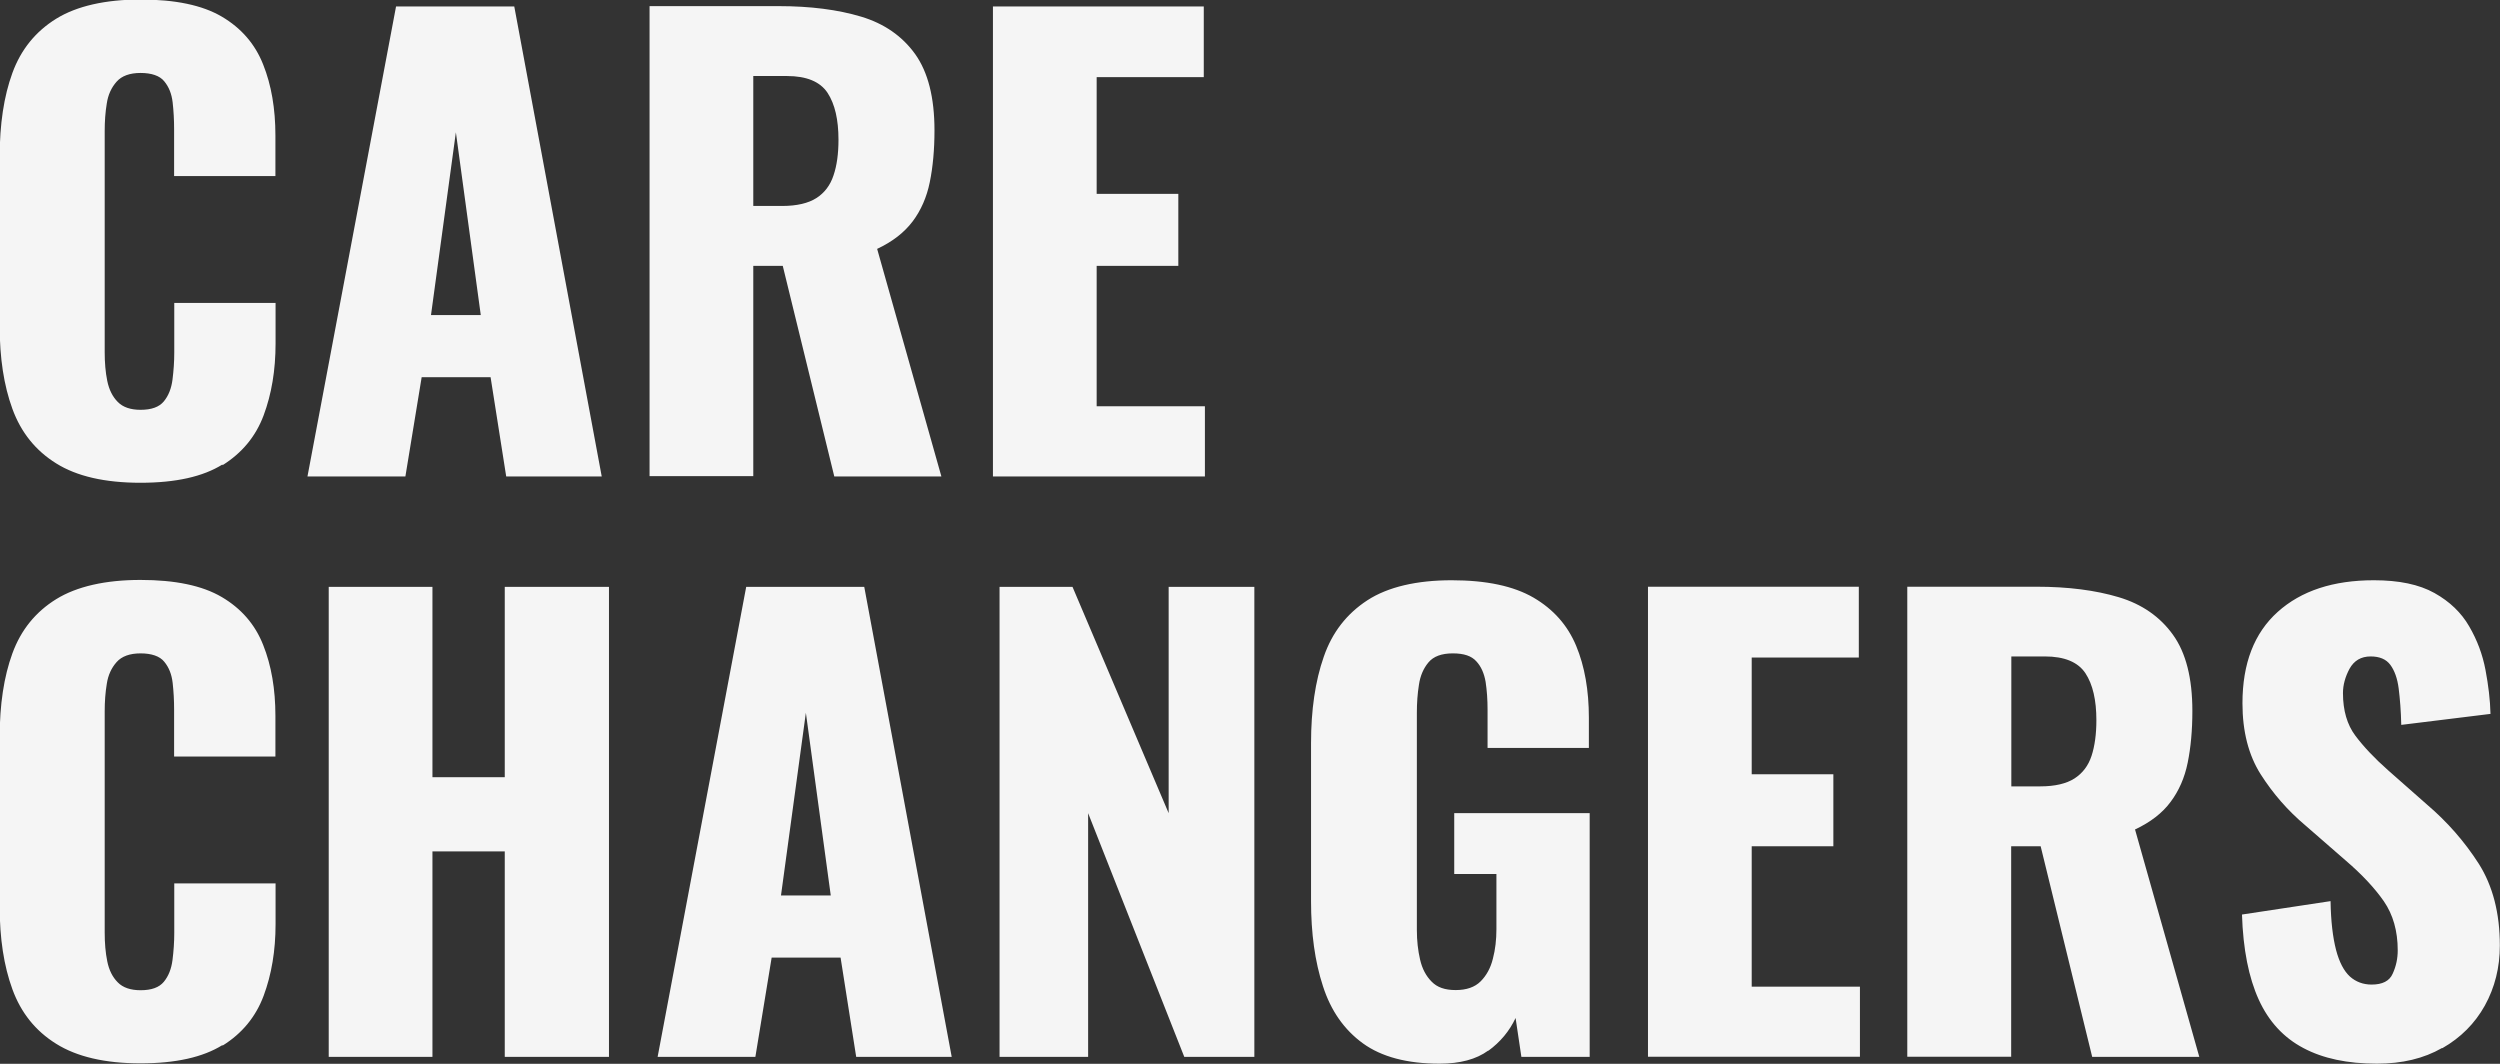 <svg width="188" height="80" viewBox="0 0 188 80" fill="none" xmlns="http://www.w3.org/2000/svg">
<rect x="0" y="0" width="188" height="80" fill="#333333" stroke="none"/>
<g clip-path="url(#clip0_44_226)">
<path d="M183.664 78.823C185.045 78.034 186.11 76.966 186.861 75.618C187.612 74.259 187.988 72.754 187.988 71.103C187.988 68.663 187.455 66.612 186.401 64.949C185.335 63.286 184.039 61.806 182.501 60.495L179.582 57.922C178.565 57.023 177.741 56.149 177.123 55.324C176.506 54.499 176.191 53.431 176.191 52.12C176.191 51.513 176.36 50.894 176.687 50.287C177.026 49.68 177.547 49.364 178.274 49.364C178.94 49.364 179.437 49.571 179.752 49.995C180.067 50.42 180.285 51.015 180.381 51.78C180.478 52.557 180.551 53.455 180.575 54.511L187.285 53.685C187.261 52.642 187.128 51.537 186.91 50.384C186.692 49.231 186.292 48.151 185.686 47.107C185.093 46.075 184.221 45.237 183.07 44.594C181.92 43.951 180.406 43.635 178.516 43.635C175.464 43.635 173.054 44.424 171.285 46.014C169.517 47.604 168.633 49.886 168.633 52.884C168.633 55.008 169.093 56.793 170.002 58.225C170.922 59.669 172.036 60.956 173.381 62.085L176.433 64.743C177.62 65.763 178.565 66.77 179.267 67.777C179.958 68.785 180.309 70.011 180.309 71.467C180.309 72.074 180.188 72.657 179.933 73.215C179.691 73.773 179.158 74.04 178.347 74.04C177.705 74.04 177.16 73.834 176.712 73.434C176.263 73.021 175.912 72.353 175.67 71.431C175.428 70.496 175.282 69.282 175.258 67.765L168.597 68.773C168.681 71.394 169.105 73.519 169.856 75.169C170.607 76.82 171.734 78.034 173.211 78.811C174.689 79.6 176.53 79.988 178.746 79.988C180.636 79.988 182.271 79.6 183.64 78.811M151.24 49.364H153.772C155.249 49.364 156.267 49.789 156.824 50.627C157.381 51.476 157.648 52.654 157.648 54.159C157.648 55.203 157.526 56.101 157.284 56.841C157.042 57.582 156.606 58.152 156 58.541C155.395 58.929 154.535 59.135 153.433 59.135H151.252V49.364H151.24ZM151.24 79.478V63.638H153.457L157.333 79.478H165.387L160.554 62.376C161.717 61.83 162.613 61.138 163.231 60.3C163.849 59.475 164.285 58.492 164.515 57.351C164.745 56.222 164.866 54.923 164.866 53.467C164.866 50.991 164.382 49.085 163.401 47.726C162.432 46.379 161.075 45.432 159.331 44.91C157.587 44.388 155.528 44.121 153.142 44.121H143.428V79.466H151.228L151.24 79.478ZM139.867 79.478V74.198H131.728V63.638H137.869V58.225H131.728V49.449H139.783V44.121H123.928V79.466H139.867V79.478ZM111.925 79.017C112.822 78.362 113.512 77.536 113.972 76.553L114.408 79.478H119.544V61.15H109.358V65.726H112.531V69.877C112.531 70.666 112.446 71.407 112.264 72.098C112.095 72.79 111.78 73.361 111.344 73.798C110.908 74.235 110.278 74.453 109.467 74.453C108.655 74.453 108.074 74.247 107.662 73.822C107.238 73.397 106.947 72.851 106.79 72.159C106.632 71.479 106.548 70.739 106.548 69.95V53.588C106.548 52.86 106.596 52.168 106.705 51.489C106.802 50.821 107.044 50.263 107.42 49.813C107.795 49.364 108.401 49.134 109.249 49.134C110.096 49.134 110.654 49.328 111.017 49.728C111.38 50.117 111.61 50.639 111.719 51.282C111.816 51.925 111.865 52.617 111.865 53.37V56.246H119.483V53.977C119.483 51.913 119.168 50.105 118.526 48.563C117.884 47.022 116.819 45.82 115.329 44.946C113.827 44.072 111.78 43.635 109.164 43.635C106.548 43.635 104.38 44.133 102.829 45.14C101.279 46.148 100.177 47.556 99.547 49.389C98.905 51.221 98.59 53.394 98.59 55.895V67.765C98.59 70.181 98.881 72.317 99.487 74.162C100.08 76.007 101.085 77.439 102.49 78.459C103.895 79.478 105.821 79.988 108.255 79.988C109.794 79.988 111.017 79.66 111.913 79.005M81.827 79.478V61.15L89.058 79.478H94.327V44.133H87.883V61.15L80.653 44.133H75.166V79.478H81.827ZM60.595 53.552L62.473 67.34H58.73L60.608 53.552H60.595ZM56.804 79.478L58.028 72.013H63.212L64.386 79.478H71.569L64.992 44.133H56.114L49.453 79.478H56.816H56.804ZM32.52 79.478V64.027H37.958V79.478H45.795V44.133H37.958V58.443H32.52V44.133H24.72V79.478H32.52ZM16.738 78.629C18.204 77.718 19.233 76.468 19.827 74.878C20.42 73.288 20.723 71.492 20.723 69.489V66.43H13.105V70.144C13.105 70.836 13.056 71.528 12.972 72.195C12.887 72.863 12.669 73.409 12.318 73.834C11.966 74.259 11.385 74.465 10.573 74.465C9.823 74.465 9.241 74.271 8.854 73.871C8.466 73.482 8.2 72.96 8.066 72.293C7.933 71.637 7.873 70.921 7.873 70.132V53.503C7.873 52.775 7.921 52.083 8.03 51.428C8.127 50.772 8.381 50.226 8.769 49.789C9.156 49.352 9.762 49.134 10.573 49.134C11.385 49.134 12.015 49.34 12.354 49.765C12.705 50.19 12.911 50.712 12.984 51.355C13.056 51.998 13.093 52.666 13.093 53.358V56.89H20.711V53.831C20.711 51.828 20.408 50.044 19.791 48.503C19.185 46.961 18.143 45.76 16.678 44.898C15.212 44.036 13.178 43.611 10.561 43.611C7.945 43.611 5.777 44.097 4.227 45.056C2.677 46.014 1.574 47.374 0.932 49.134C0.29 50.894 -0.024 52.994 -0.024 55.433V68.178C-0.024 70.569 0.29 72.632 0.932 74.392C1.574 76.152 2.664 77.524 4.227 78.495C5.777 79.466 7.897 79.964 10.561 79.964C13.226 79.964 15.261 79.502 16.726 78.592" fill="#F5F5F5"/>
<path d="M90.609 35.831V30.551H82.469V19.991H88.61V14.578H82.469V5.802H90.524V0.486H74.669V35.831H90.609ZM56.647 5.717H59.178C60.656 5.717 61.673 6.142 62.23 6.979C62.788 7.829 63.054 9.006 63.054 10.511C63.054 11.555 62.933 12.453 62.679 13.194C62.436 13.934 62 14.505 61.395 14.893C60.789 15.281 59.929 15.488 58.827 15.488H56.647V5.717ZM56.647 35.831V19.991H58.863L62.739 35.831H70.793L65.961 18.716C67.124 18.17 68.008 17.478 68.638 16.641C69.255 15.816 69.691 14.832 69.921 13.691C70.152 12.563 70.273 11.264 70.273 9.807C70.273 7.331 69.788 5.426 68.819 4.066C67.85 2.719 66.494 1.772 64.75 1.25C63.006 0.728 60.947 0.461 58.561 0.461H48.847V35.806H56.647V35.831ZM34.276 9.904L36.154 23.693H32.411L34.288 9.904H34.276ZM30.485 35.831L31.709 28.366H36.892L38.067 35.831H45.25L38.673 0.486H29.783L23.121 35.831H30.485ZM16.738 34.981C18.204 34.059 19.233 32.821 19.827 31.23C20.42 29.64 20.723 27.844 20.723 25.841V22.783H13.105V26.497C13.105 27.201 13.056 27.881 12.972 28.548C12.887 29.216 12.669 29.762 12.318 30.187C11.966 30.611 11.385 30.818 10.573 30.818C9.823 30.818 9.241 30.624 8.854 30.223C8.466 29.835 8.2 29.301 8.066 28.645C7.933 27.99 7.873 27.274 7.873 26.485V9.856C7.873 9.128 7.921 8.436 8.03 7.78C8.127 7.125 8.381 6.579 8.769 6.142C9.156 5.705 9.762 5.486 10.573 5.486C11.385 5.486 12.015 5.693 12.354 6.117C12.705 6.542 12.911 7.064 12.984 7.708C13.056 8.351 13.093 9.018 13.093 9.71V13.242H20.711V10.184C20.711 8.181 20.408 6.397 19.791 4.855C19.185 3.314 18.143 2.112 16.678 1.25C15.212 0.388 13.178 -0.036 10.561 -0.036C7.945 -0.036 5.777 0.449 4.227 1.408C2.677 2.367 1.574 3.726 0.932 5.486C0.29 7.246 -0.024 9.346 -0.024 11.786V24.53C-0.024 26.922 0.29 28.985 0.932 30.745C1.574 32.505 2.664 33.877 4.227 34.848C5.777 35.819 7.897 36.304 10.561 36.304C13.226 36.304 15.261 35.843 16.726 34.932" fill="#F5F5F5"/>
</g>
<defs>
<clipPath id="clip0_44_226">
<rect width="188" height="80" fill="white"/>
</clipPath>
</defs>
</svg>
